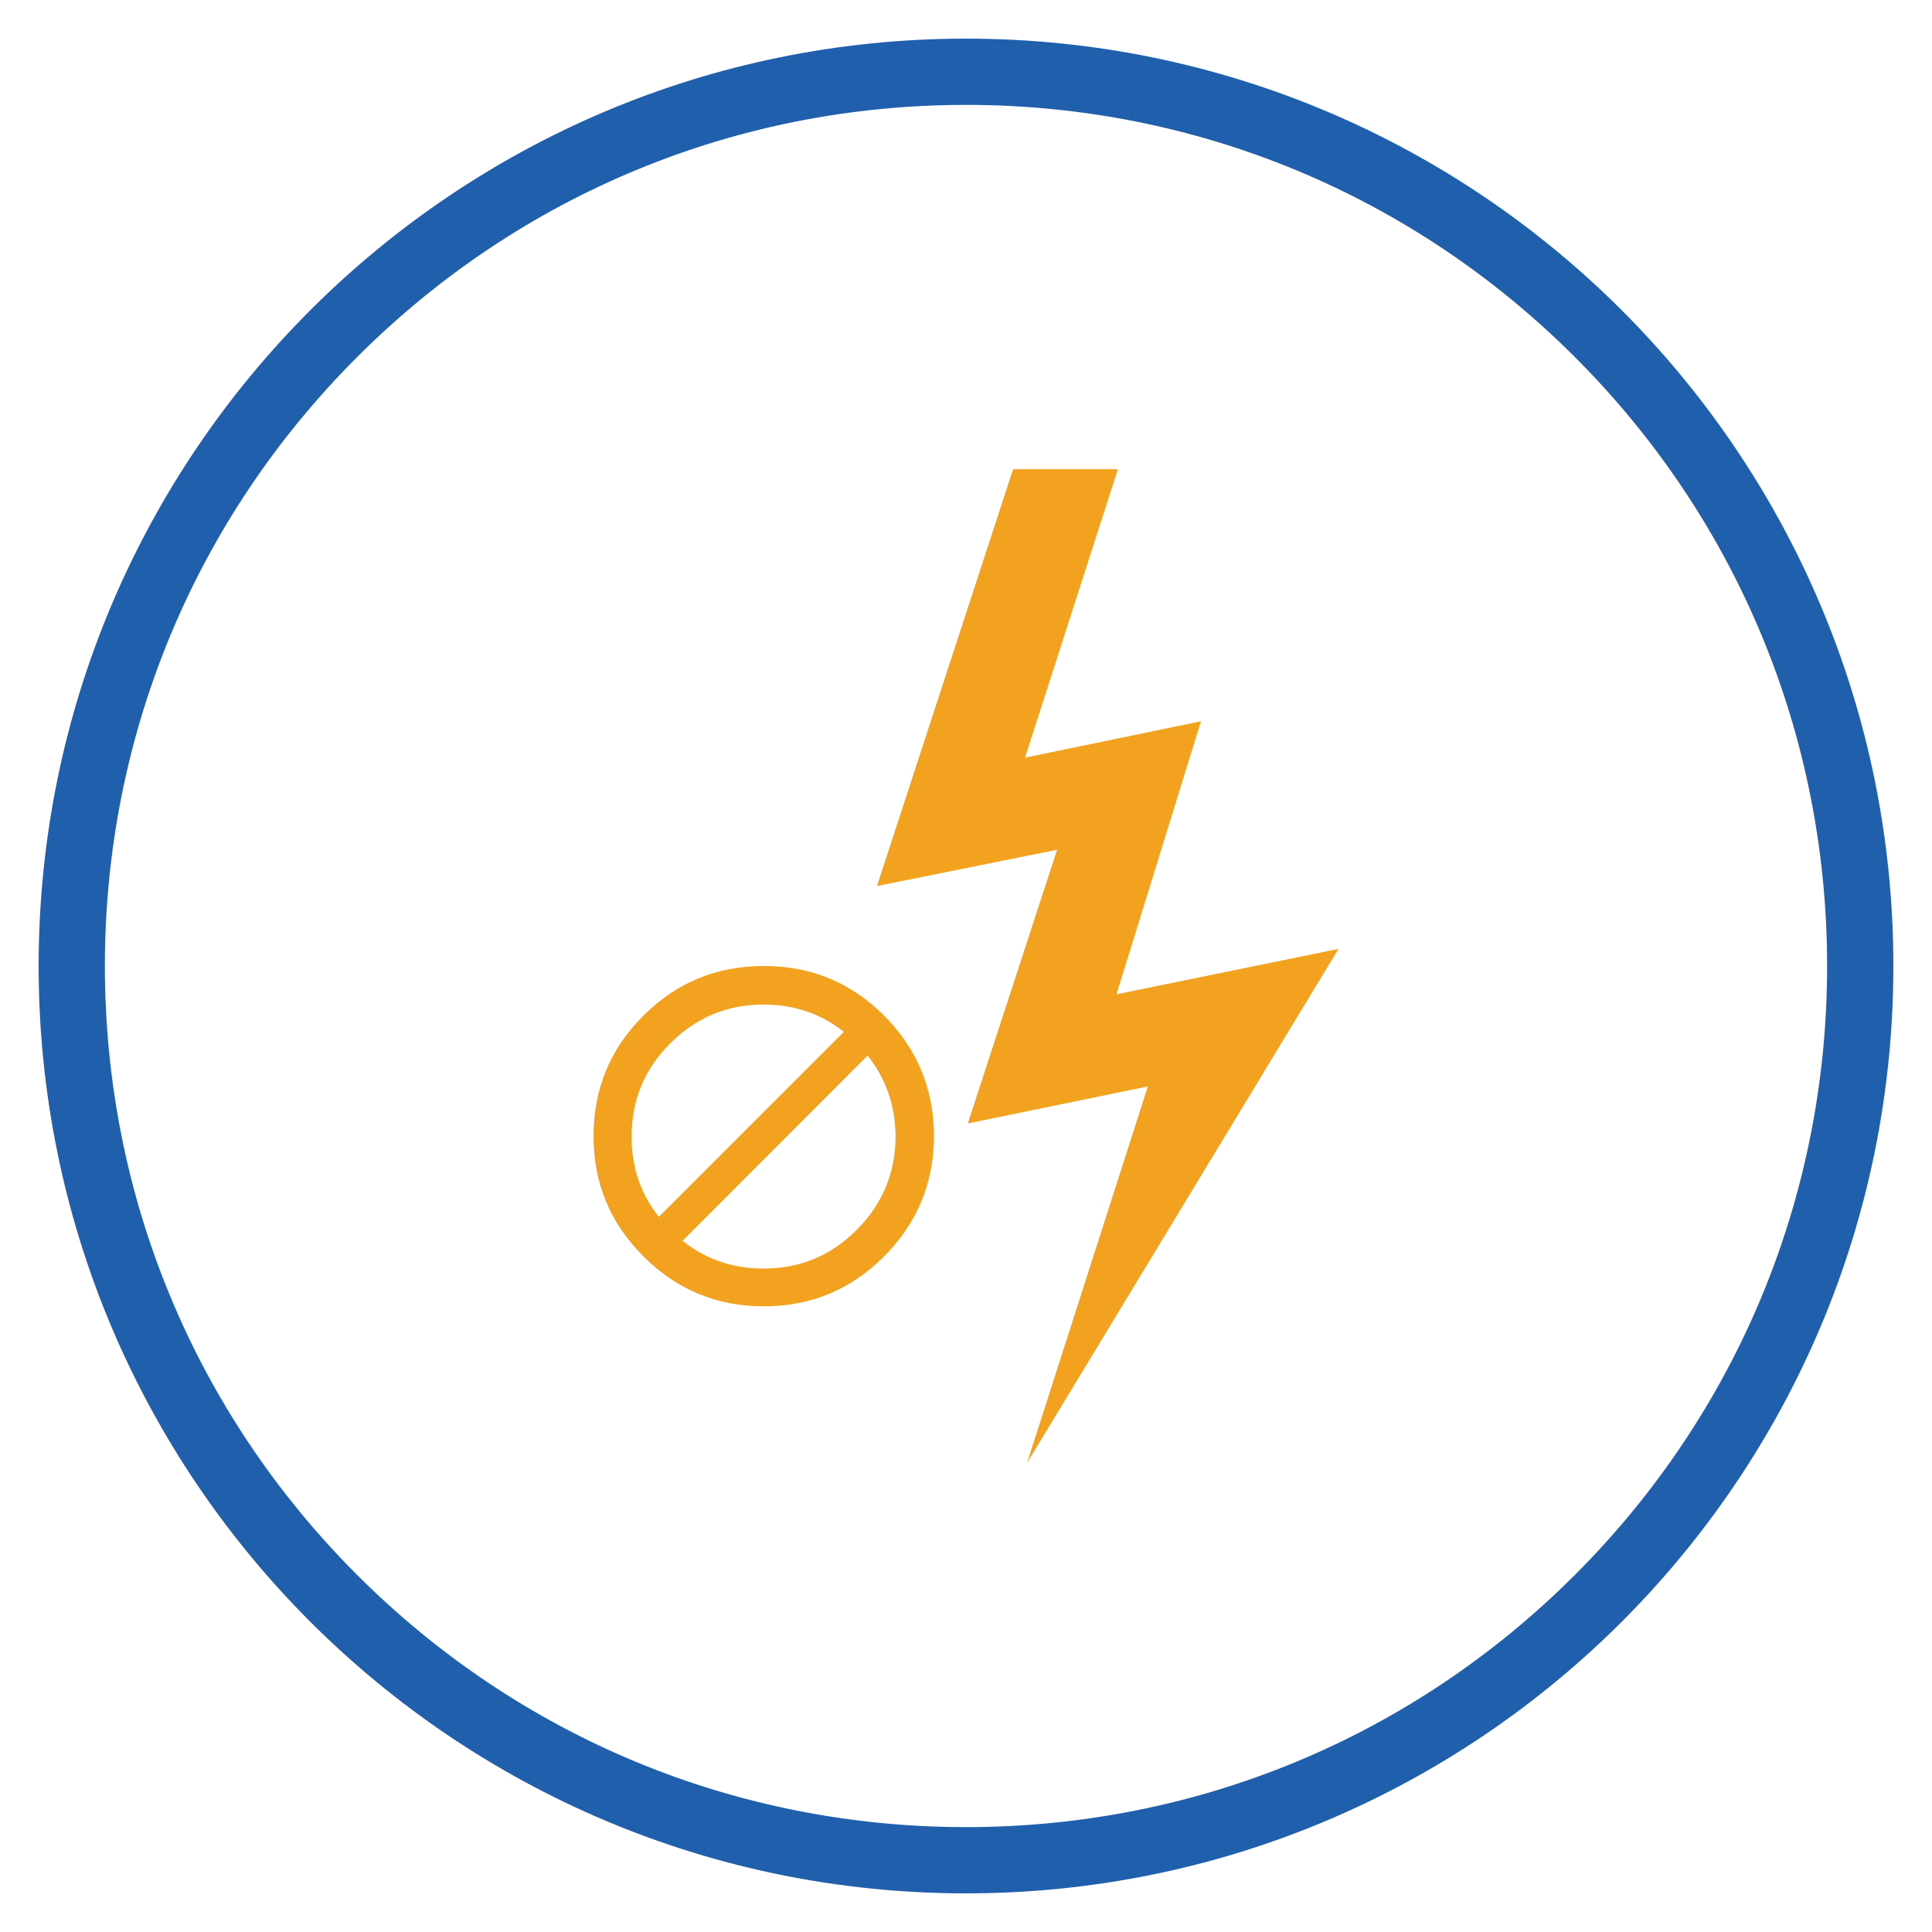 <?xml version="1.0" encoding="utf-8"?>
<!-- Generator: Adobe Illustrator 16.0.0, SVG Export Plug-In . SVG Version: 6.00 Build 0)  -->
<!DOCTYPE svg PUBLIC "-//W3C//DTD SVG 1.1//EN" "http://www.w3.org/Graphics/SVG/1.1/DTD/svg11.dtd">
<svg version="1.1" id="Layer_1" xmlns="http://www.w3.org/2000/svg" xmlns:xlink="http://www.w3.org/1999/xlink" x="0px" y="0px"
	 width="350px" height="350px" viewBox="-925.5 -0.5 350 350" enable-background="new -925.5 -0.5 350 350" xml:space="preserve">
<path fill="#1F5FAC" d="M-750.5,18.5c41.669,0,80.844,16.228,110.309,45.69c29.465,29.465,45.691,68.641,45.691,110.31
	s-16.228,80.844-45.691,110.309S-708.831,330.5-750.5,330.5s-80.845-16.227-110.31-45.691c-29.465-29.464-45.69-68.64-45.69-110.309
	s16.227-80.844,45.69-110.31C-831.345,34.726-792.169,18.5-750.5,18.5 M-750.5,6.5c-92.784,0-168,75.216-168,168s75.216,168,168,168
	s168-75.216,168-168S-657.716,6.5-750.5,6.5L-750.5,6.5z"/>
<g>
	<g>
		<path fill="#F2A21E" d="M-722.99,84.5h-18.977l-24.664,75.516l32.636-6.58l-16.18,49.59l32.622-6.711l-21.879,68.186l56.406-93.1
			l-40.214,8.223l15.3-49.459l-31.873,6.592L-722.99,84.5z"/>
	</g>
	<g>
		<g>
			<g>
				<path fill="#F2A21E" d="M-765.354,183.485c-6.009-6.004-13.242-8.985-21.79-8.985c-8.498,0-15.781,2.981-21.79,8.985
					c-6.059,6.014-9.041,13.343-9.041,21.845c0,8.499,2.982,15.731,9.041,21.785c6.009,6.014,13.292,9.04,21.79,9.04
					c8.548,0,15.781-3.026,21.79-9.04c6.009-6.054,9.041-13.286,9.041-21.785C-756.313,196.828-759.345,189.499-765.354,183.485z
					 M-787.194,181.484c5.571,0,10.41,1.663,14.562,4.938l-33.514,33.515c-3.325-4.152-4.938-8.992-4.938-14.513
					c0-6.646,2.349-12.261,6.99-16.9C-799.405,183.834-793.79,181.484-787.194,181.484z M-770.287,222.281
					c-4.645,4.69-10.31,7.034-16.906,7.034c-5.571,0-10.454-1.663-14.656-5.032l33.519-33.563c3.365,4.201,5.028,9.135,5.078,14.705
					C-763.302,212.021-765.648,217.637-770.287,222.281z"/>
			</g>
		</g>
	</g>
</g>
</svg>
